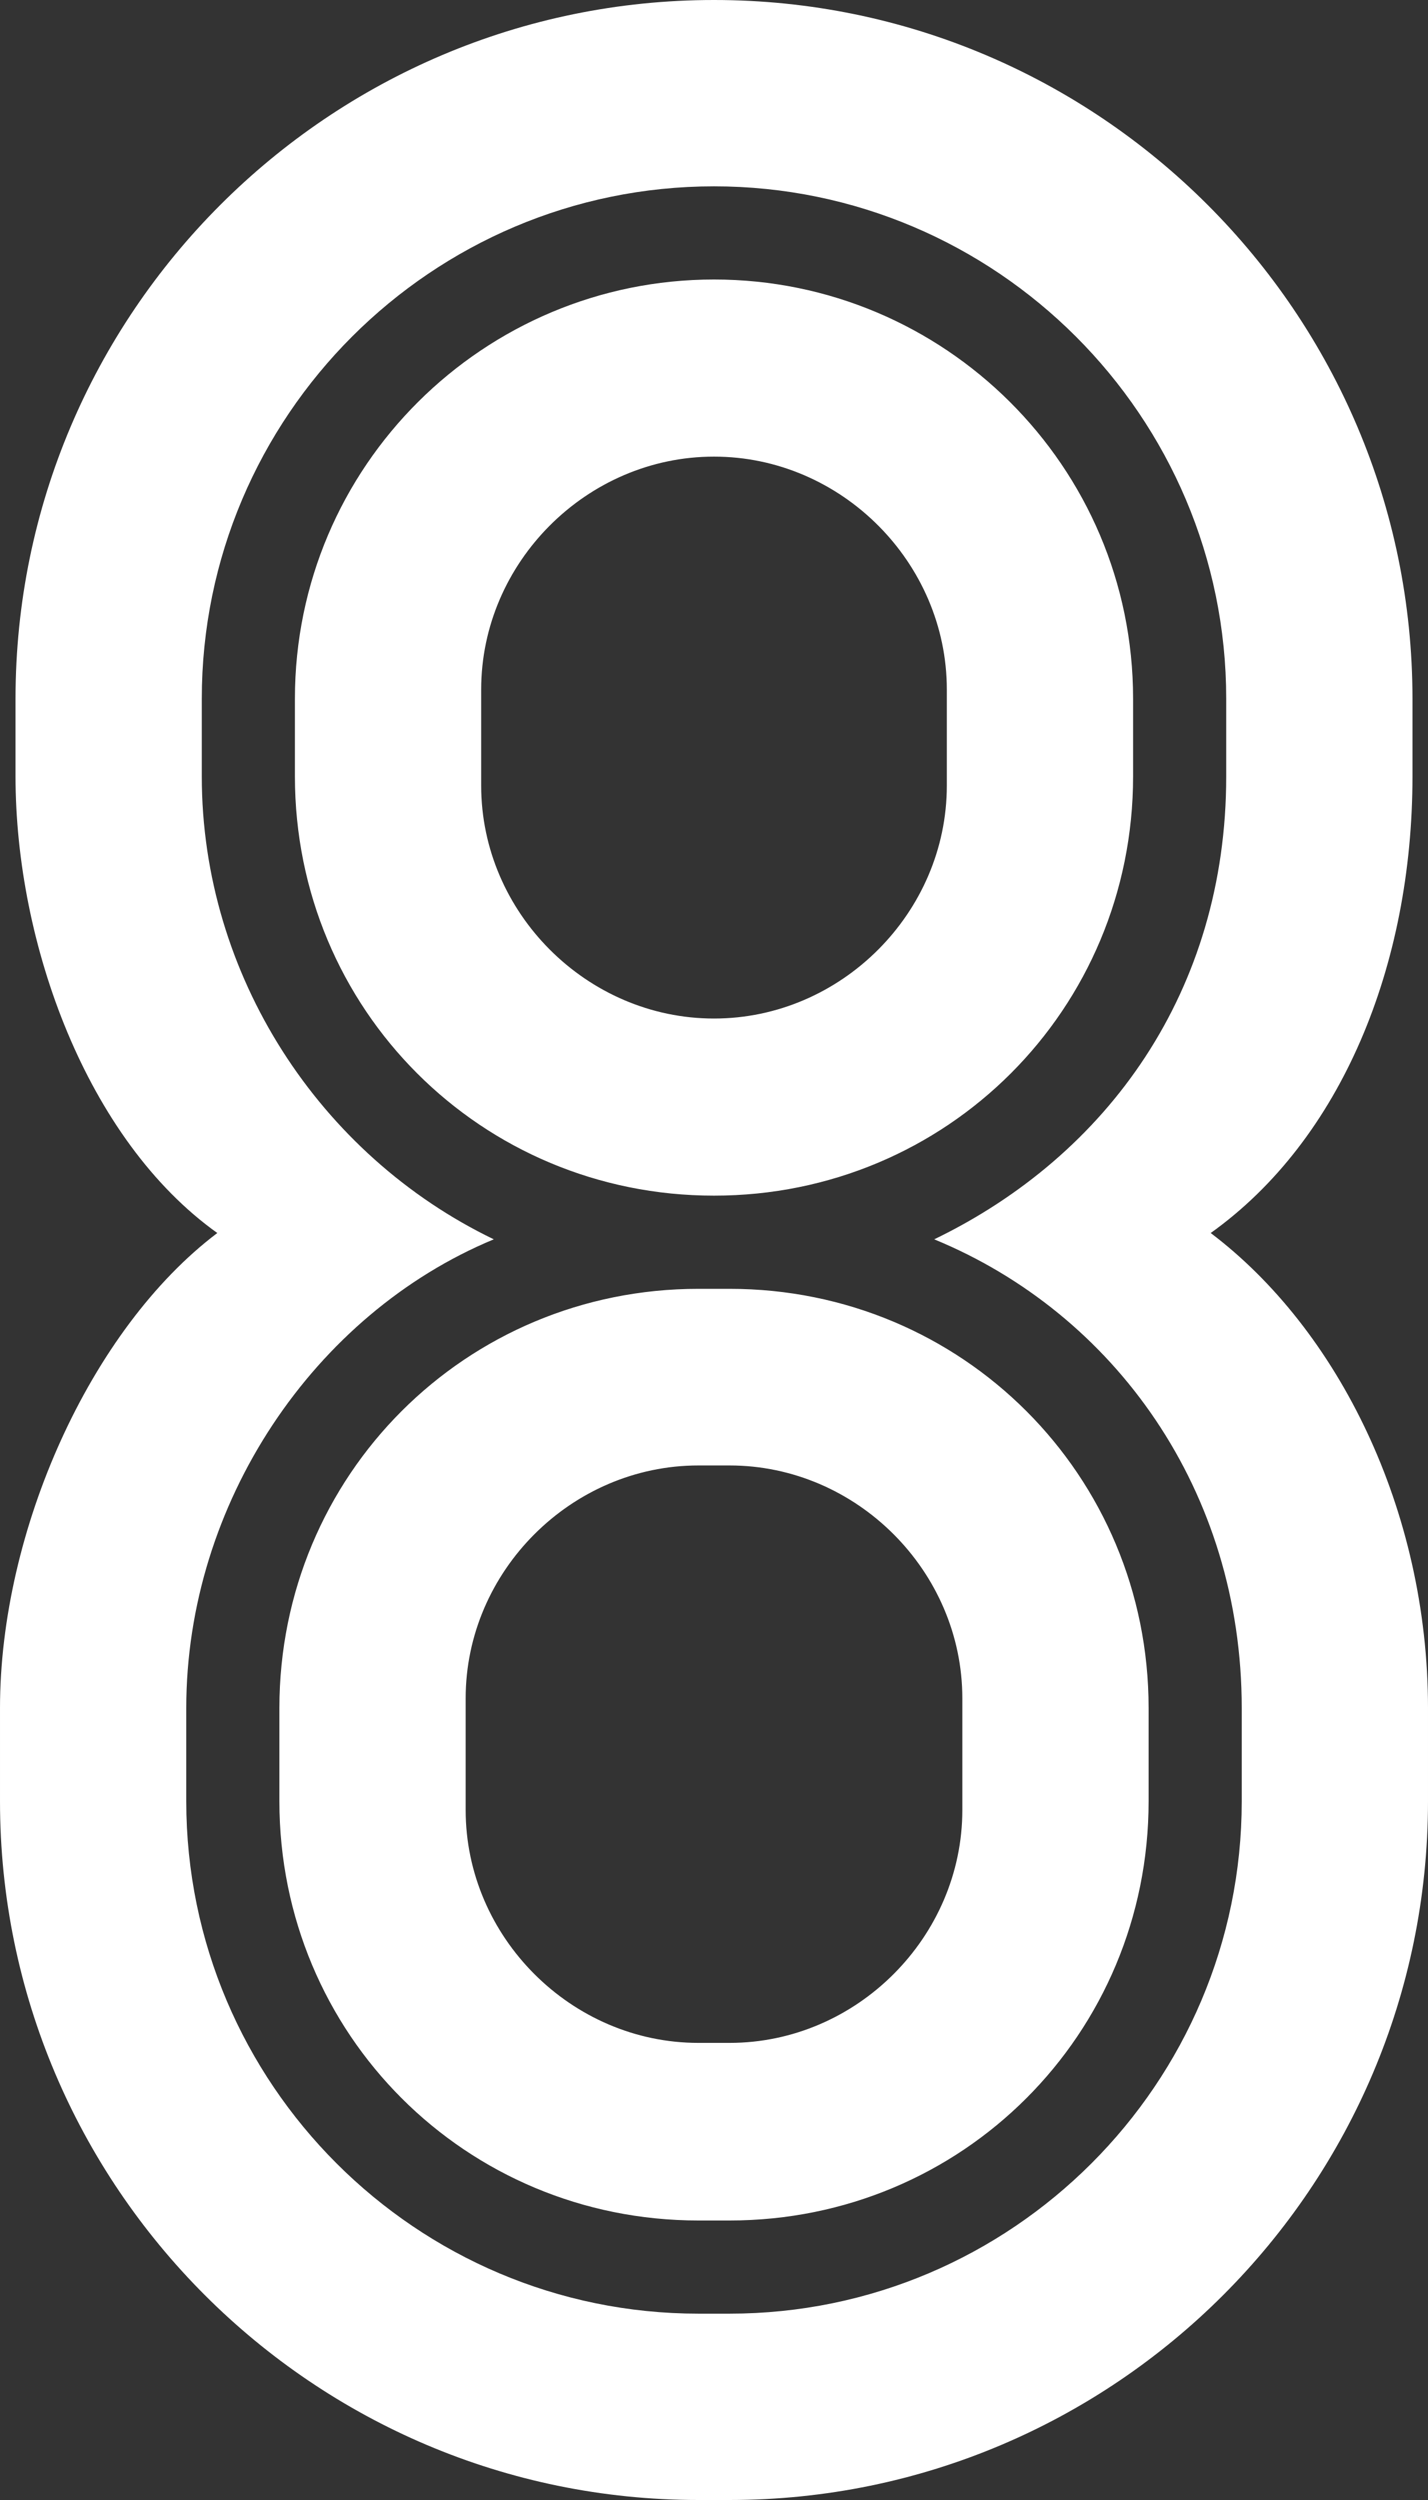 <?xml version="1.0" encoding="UTF-8"?><svg id="_レイヤー_2" xmlns="http://www.w3.org/2000/svg" viewBox="0 0 29.44 51.52"><rect x="0" y="0" width="29.44" height="51.52" fill="#333333" stroke="none"/><g id="_レイヤー_1-2"><path d="M15.04,51.52h-.64c-7.94,0-14.4-6.46-14.4-14.4v-1.92c0-3.65,1.86-7.81,4.48-9.79C1.79,23.49.32,19.45.32,16v-1.6C.32,6.46,6.78,0,14.72,0s14.4,6.46,14.4,14.4v1.6c0,3.9-1.47,7.49-4.16,9.41,2.62,1.98,4.48,5.7,4.48,9.79v1.92c0,7.94-6.46,14.4-14.4,14.4ZM25.6,35.2c0-4.48-2.62-8.13-6.34-9.66,3.58-1.73,6.02-5.12,6.02-9.54v-1.6c0-5.82-4.74-10.56-10.56-10.56S4.16,8.58,4.16,14.4v1.6c0,4.1,2.43,7.81,6.02,9.54-3.71,1.54-6.34,5.44-6.34,9.66v1.92c0,5.82,4.74,10.56,10.56,10.56h.64c5.82,0,10.56-4.74,10.56-10.56v-1.92ZM15.04,45.76h-.64c-4.8,0-8.64-3.84-8.64-8.64v-1.92c0-4.8,3.84-8.64,8.64-8.64h.64c4.8,0,8.64,3.84,8.64,8.64v1.92c0,4.8-3.84,8.64-8.64,8.64ZM14.72,24.64c-4.8,0-8.64-3.84-8.64-8.64v-1.6c0-4.8,3.9-8.64,8.64-8.64s8.64,3.84,8.64,8.64v1.6c0,4.8-3.84,8.64-8.64,8.64ZM19.84,35c0-2.62-2.18-4.8-4.8-4.8h-.64c-2.62,0-4.8,2.18-4.8,4.8v2.3c0,2.62,2.18,4.8,4.8,4.8h.64c2.62,0,4.8-2.18,4.8-4.8v-2.3ZM19.52,14.21c0-2.62-2.18-4.8-4.8-4.8s-4.8,2.18-4.8,4.8v1.98c0,2.62,2.18,4.8,4.8,4.8s4.8-2.18,4.8-4.8v-1.98Z" style="fill:#fff;"/></g></svg>